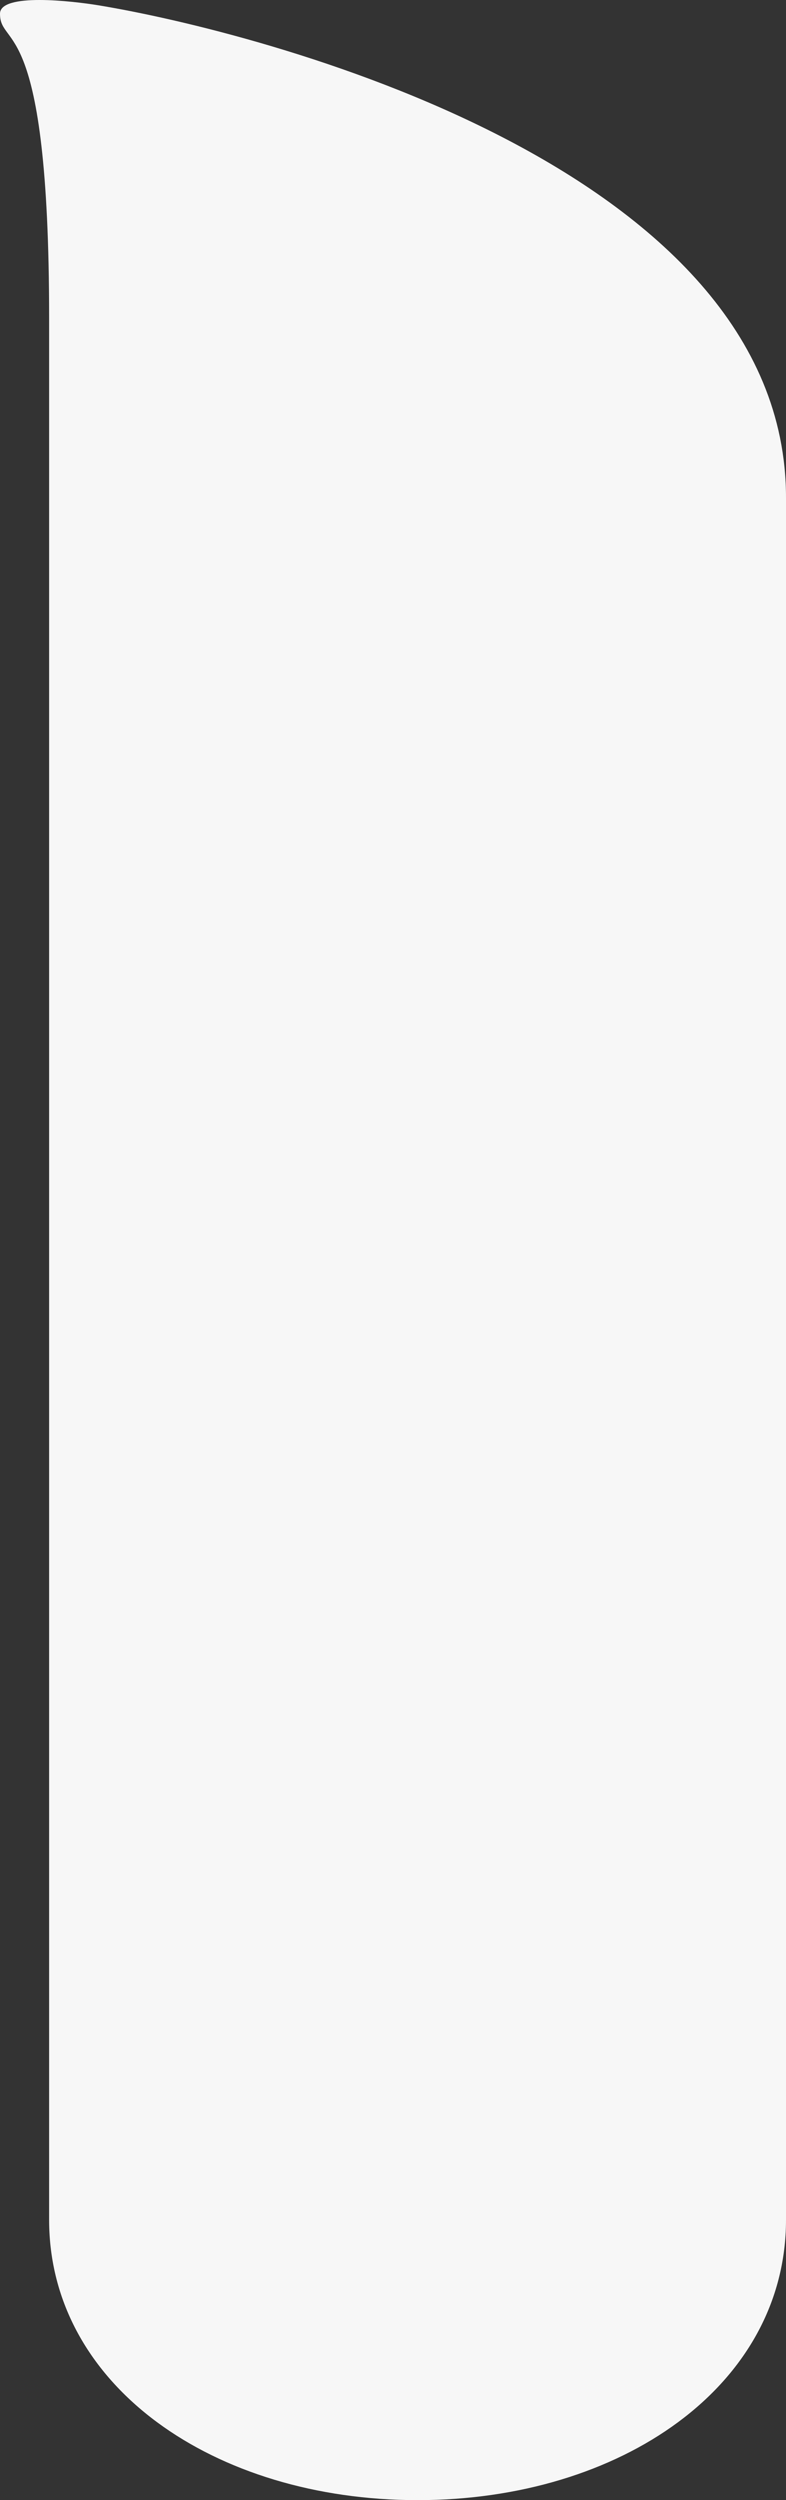 <svg width="89" height="283" viewBox="0 0 89 283" fill="none" xmlns="http://www.w3.org/2000/svg">
<rect x="0" y="0" width="89" height="283" fill="#333333" stroke="none"/>
<path d="M5.562 35.94C5.562 1.33 -3.79859e-05 5.557 1.31131e-06 1.553C2.48097e-05 -0.841 8.245 0.124 11.125 0.597C29.001 3.534 89 18.73 89 56.339L89 251.268C89 270.045 70.322 283 47.281 283C24.241 283 5.562 270.045 5.562 251.268L5.562 35.94Z" fill="#f7f7f7"/>
</svg>
